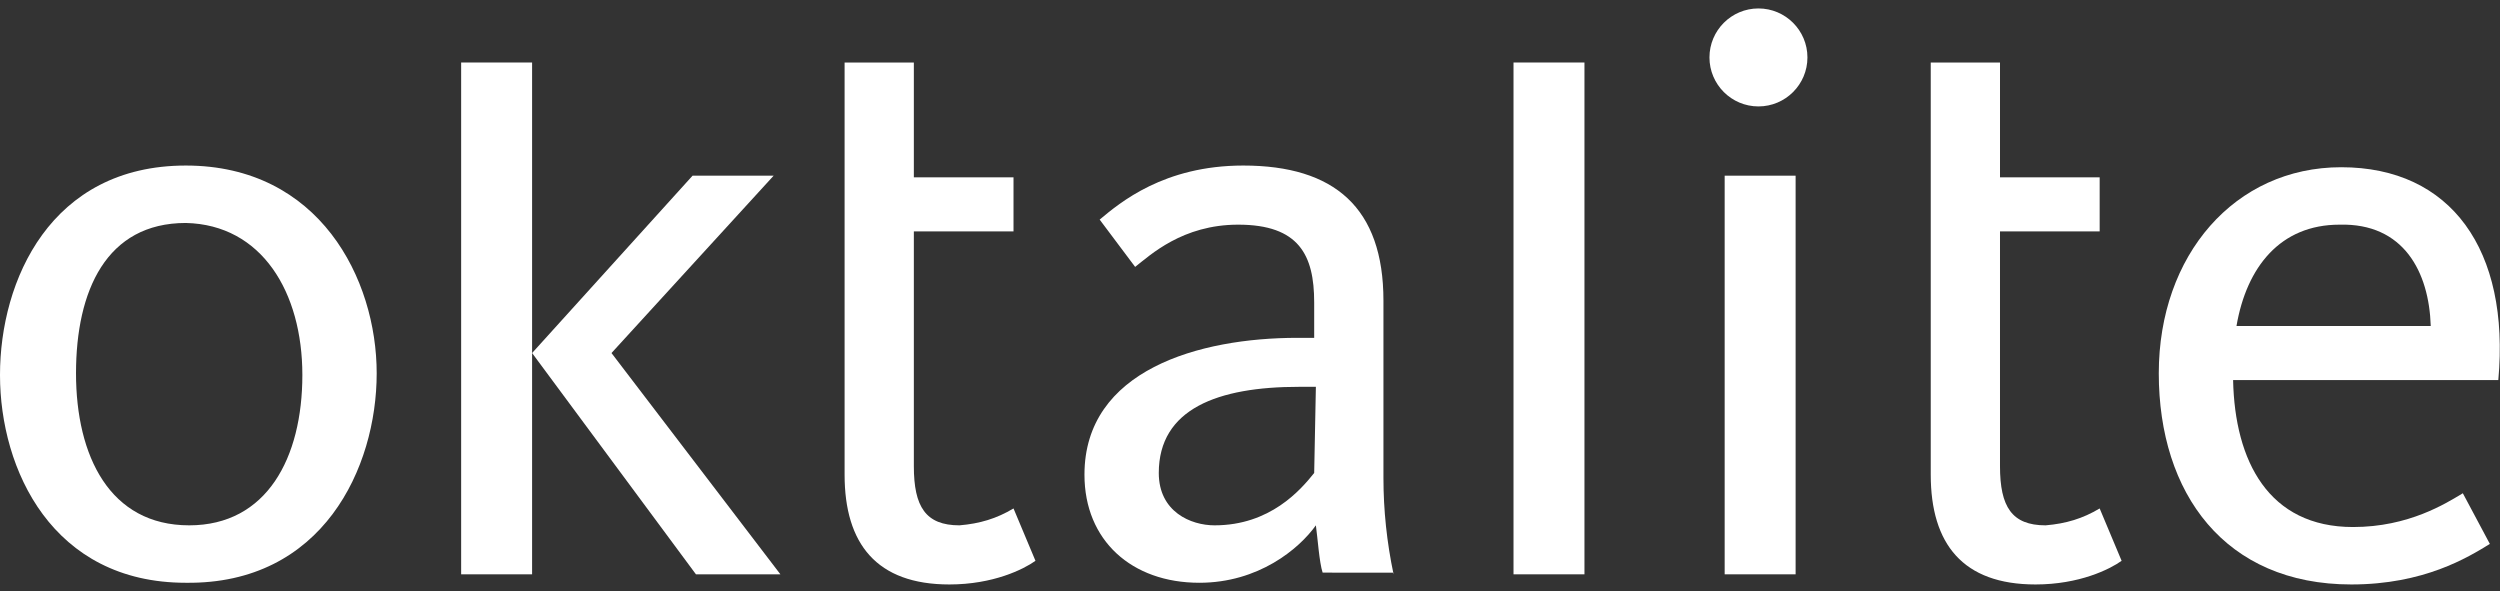 <?xml version="1.0" encoding="UTF-8"?>
<!-- Generator: Adobe Illustrator 21.0.0, SVG Export Plug-In . SVG Version: 6.00 Build 0)  -->
<svg xmlns="http://www.w3.org/2000/svg" xmlns:xlink="http://www.w3.org/1999/xlink" version="1.1" id="Ebene_1" x="0px" y="0px" width="148px" height="35px" viewBox="0 0 148 35" style="enable-background:new 0 0 148 35;" xml:space="preserve">
<rect x="0" y="0" width="148" height="35" fill="#333333" stroke="none"/>
<style type="text/css">
	.st0{fill:#FFFFFF;}
</style>
<title>oktalite_white</title>
<path class="st0" d="M17.9,22.2c0,4.9-2.1,8.9-6.7,8.9c-4.7,0-6.7-4.1-6.7-9c0-4.9,1.8-8.9,6.5-8.9C15.5,13.3,17.9,17.3,17.9,22.2   M22.3,22.1c0-5.6-3.4-12.3-11.3-12.3c-8,0-11,6.8-11,12.4c0,5.6,3.1,12.3,11,12.3C19.1,34.6,22.3,27.7,22.3,22.1"></path>
<rect x="27.3" y="3.7" class="st0" width="4.2" height="30.3"></rect>
<polygon class="st0" points="41,10.4 31.5,20.9 41.2,34 46.2,34 36.2,20.9 45.8,10.4 "></polygon>
<path class="st0" d="M50,28.1c0,4.1,1.9,6.5,6.2,6.5c2.6,0,4.4-0.9,5.1-1.4L60,30.1c-1,0.6-2,0.9-3.2,1c-2,0-2.7-1.1-2.7-3.5V13.7  H60v-3.2h-5.9V3.7H50V28.1z"></path>
<path class="st0" d="M77.8,28c-0.8,1-2.6,3.1-5.9,3.1c-1.4,0-3.3-0.8-3.3-3.1c0-3.8,3.5-5.1,8.3-5.1h1L77.8,28z M82.5,34  c-0.4-1.9-0.6-3.8-0.6-5.7V17.8c0-5.5-2.9-8-8.3-8c-4.7,0-7.3,2.2-8.5,3.2l2.1,2.8c0.9-0.7,2.8-2.5,6.1-2.5c3.6,0,4.5,1.8,4.5,4.6  V20h-1c-5.8,0-12.6,1.9-12.6,8.1c0,3.9,2.8,6.4,6.8,6.4c3.5,0,5.9-2,6.9-3.4c0.1,0.7,0.2,2.2,0.4,2.8H82.5z"></path>
<rect x="89.6" y="3.7" class="st0" width="4.2" height="30.3"></rect>
<path class="st0" d="M101.2,3.4c0,1.6,1.3,2.9,2.9,2.9c1.6,0,2.9-1.3,2.9-2.9c0,0,0,0,0,0c0-1.6-1.3-2.9-2.9-2.9  C102.5,0.5,101.2,1.8,101.2,3.4C101.2,3.4,101.2,3.4,101.2,3.4L101.2,3.4z"></path>
<rect x="102.1" y="10.4" class="st0" width="4.2" height="23.6"></rect>
<path class="st0" d="M114.3,28.1c0,4.1,1.9,6.5,6.2,6.5c2.6,0,4.4-0.9,5.1-1.4l-1.3-3.1c-1,0.6-2,0.9-3.2,1c-2,0-2.7-1.1-2.7-3.5  V13.7h5.9v-3.2h-5.9V3.7h-4.1V28.1z"></path>
<path class="st0" d="M143.9,19.3h-11.5c0.6-3.5,2.6-6,6.1-6C142.3,13.2,143.8,16.1,143.9,19.3 M138.6,9.9c-6.3,0-10.8,5.2-10.8,12.2  c0,7.1,3.9,12.5,11.4,12.5c4.3,0,6.9-1.6,8.2-2.4l-1.6-3c-1,0.6-3.2,2-6.5,2c-5,0-7-3.9-7.1-8.7h15.7  C148.6,14.8,145.1,9.9,138.6,9.9"></path>
</svg>
